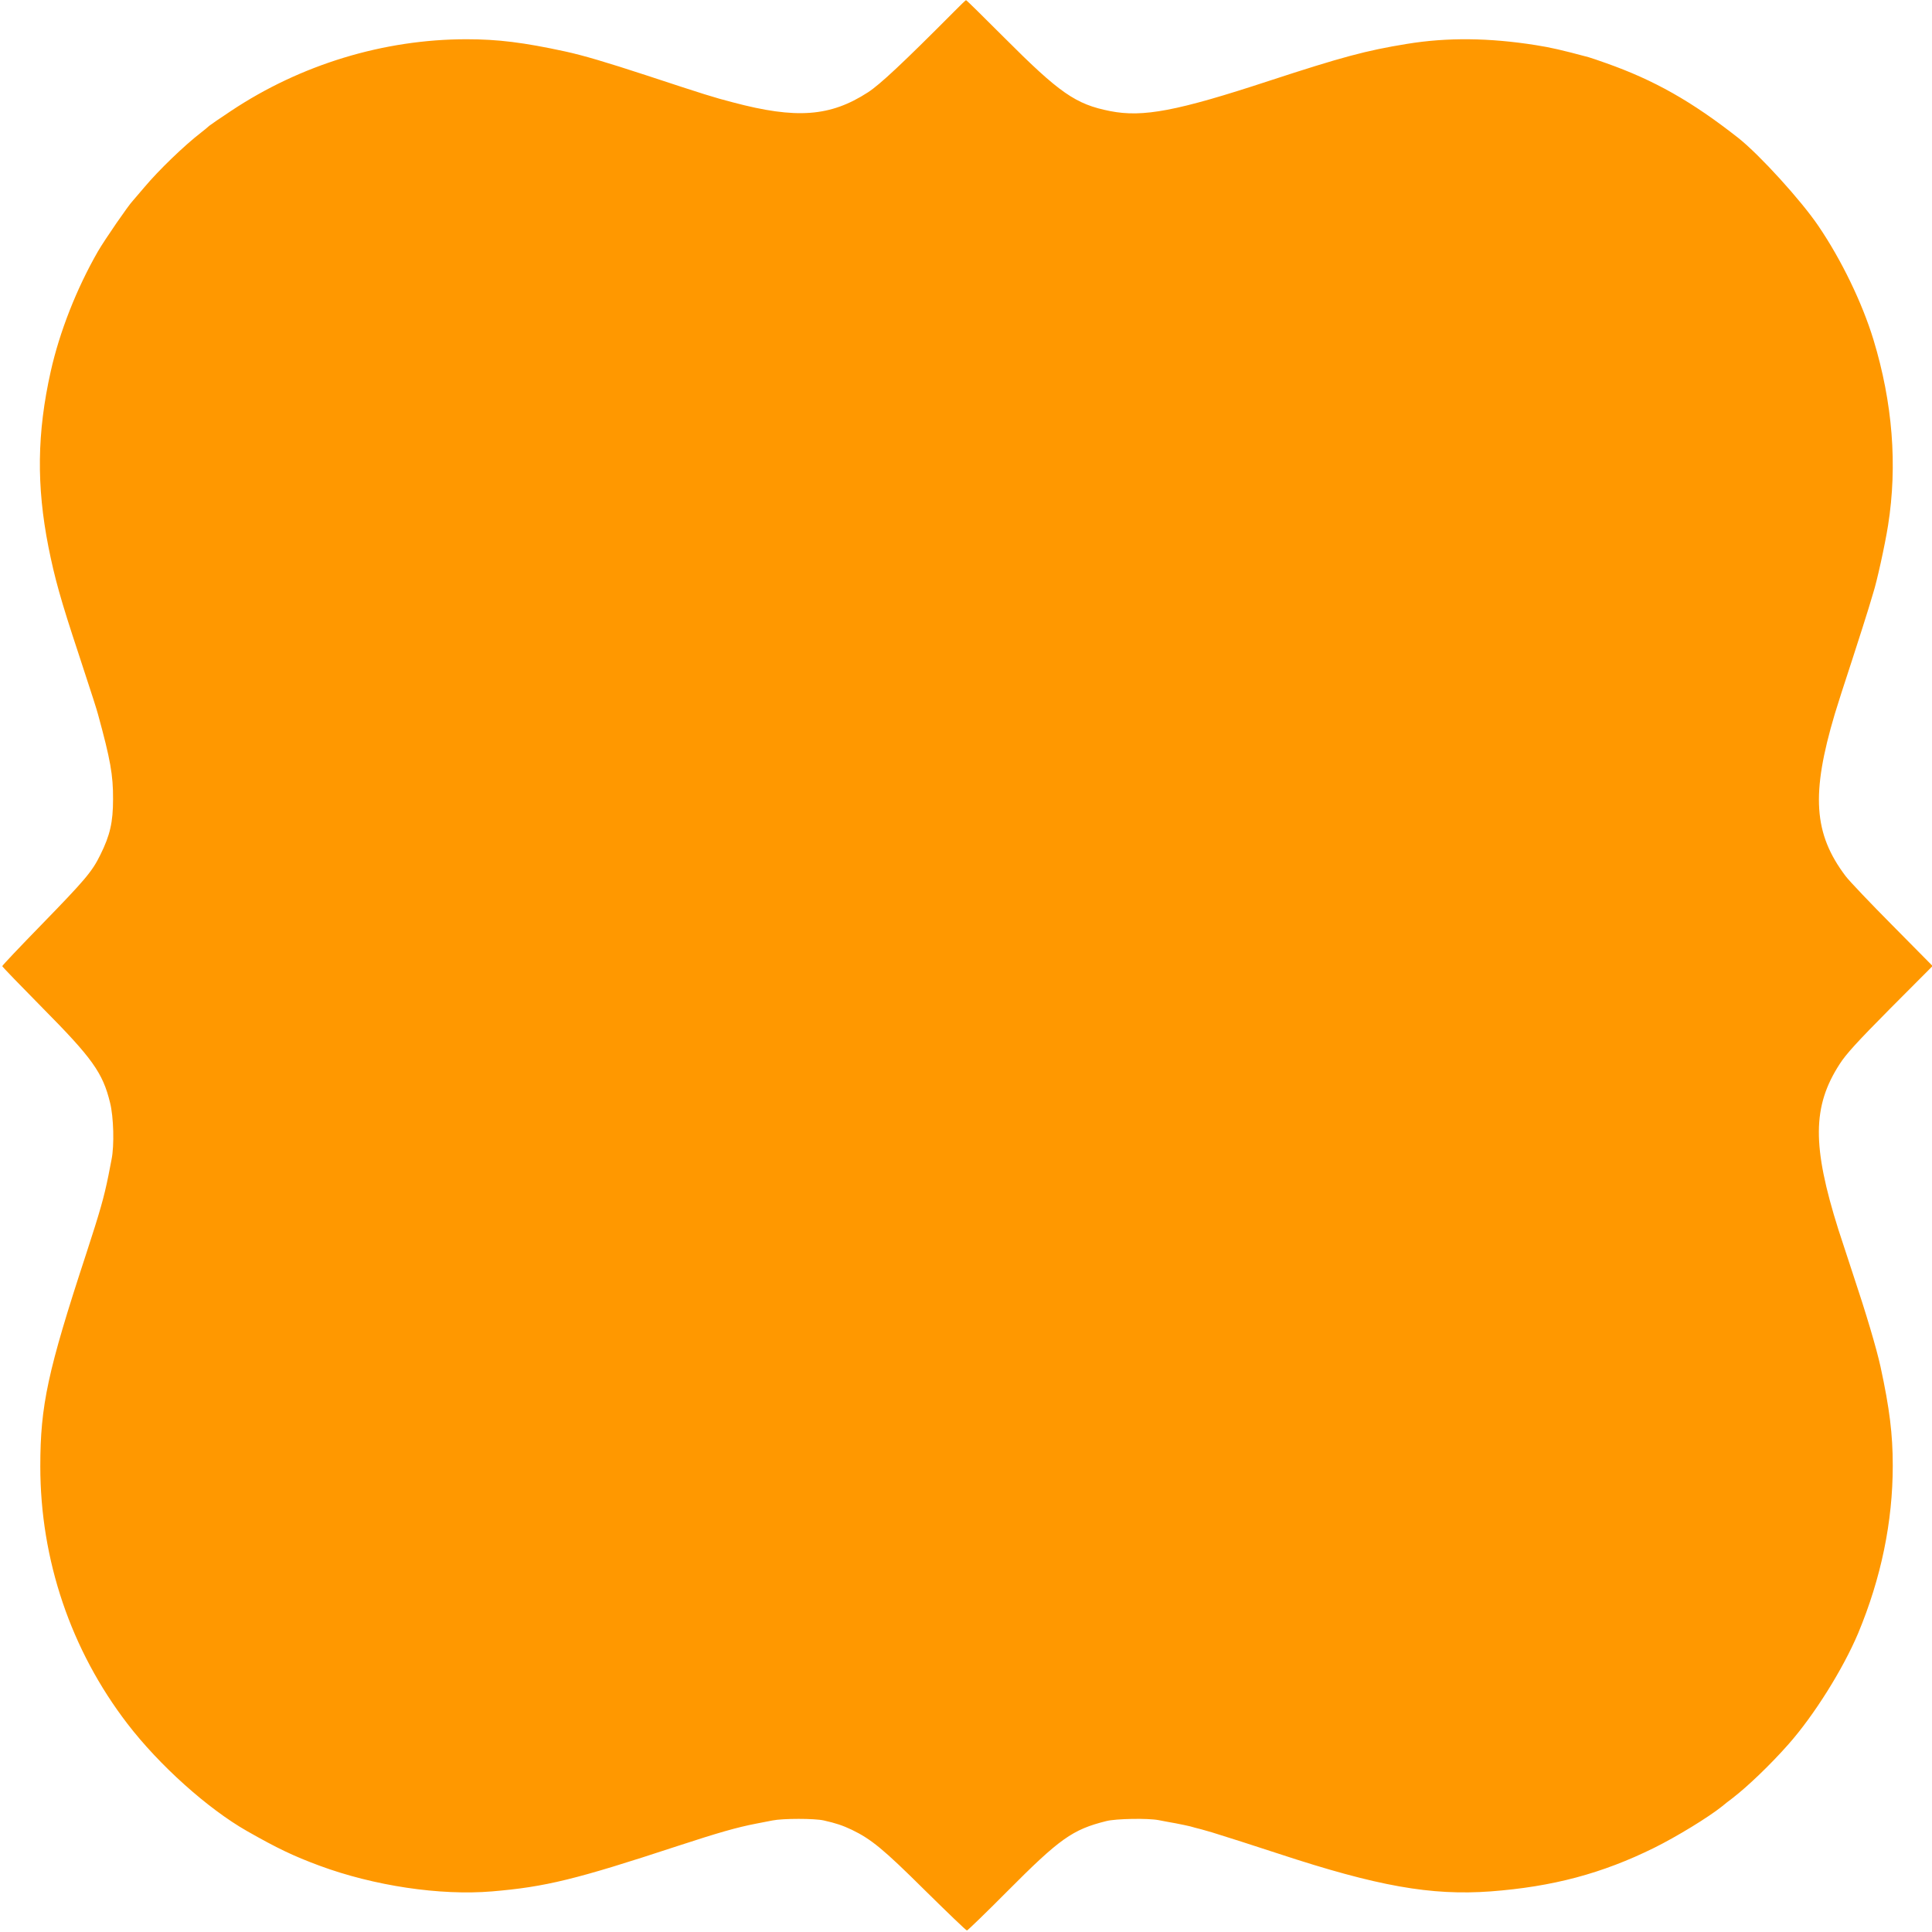 <?xml version="1.0" standalone="no"?>
<!DOCTYPE svg PUBLIC "-//W3C//DTD SVG 20010904//EN"
 "http://www.w3.org/TR/2001/REC-SVG-20010904/DTD/svg10.dtd">
<svg version="1.0" xmlns="http://www.w3.org/2000/svg"
 width="1280pt" height="1280pt" viewBox="0 0 1280 1280"
 preserveAspectRatio="xMidYMid meet">
<g transform="translate(0,1280) scale(0.1,-0.1)"
fill="#ff9800" stroke="none">
<path d="M6320 12722 c-339 -341 -491 -483 -570 -534 -249 -161 -474 -178
-895 -66 -124 32 -188 52 -570 178 -272 89 -421 133 -540 159 -277 60 -447 81
-654 81 -549 0 -1100 -168 -1562 -476 -71 -47 -135 -91 -142 -97 -7 -7 -33
-28 -57 -47 -110 -85 -279 -248 -373 -360 -40 -47 -74 -87 -77 -90 -27 -27
-187 -259 -232 -337 -140 -244 -253 -530 -312 -794 -91 -407 -95 -757 -15
-1163 41 -205 80 -347 199 -706 97 -295 121 -371 130 -405 81 -296 100 -400
99 -560 0 -152 -20 -239 -84 -368 -54 -111 -102 -167 -386 -459 -145 -149
-264 -274 -264 -279 0 -4 120 -128 266 -276 331 -334 400 -431 448 -628 24
-94 29 -285 10 -377 -6 -29 -15 -78 -21 -108 -29 -143 -55 -235 -148 -520
-254 -774 -303 -1001 -303 -1405 0 -620 203 -1218 577 -1705 210 -274 532
-563 792 -711 204 -116 307 -165 479 -229 361 -134 801 -200 1145 -171 355 30
555 79 1230 301 266 87 390 123 520 148 30 6 79 15 108 21 69 14 279 14 340 0
80 -18 125 -33 186 -62 128 -62 209 -128 482 -399 149 -147 275 -268 280 -268
5 0 124 115 264 256 351 353 435 413 660 469 63 16 275 20 347 6 26 -5 77 -15
113 -21 36 -7 79 -16 95 -20 17 -5 50 -14 75 -20 25 -7 56 -16 70 -20 107 -33
266 -84 440 -141 656 -216 1012 -279 1406 -250 410 31 738 118 1084 289 149
74 359 202 451 276 14 12 43 35 65 51 103 79 257 227 374 360 169 191 361 498
461 735 152 365 229 738 229 1110 0 208 -21 378 -81 655 -27 123 -96 355 -183
615 -30 91 -73 223 -96 293 -175 555 -173 817 8 1097 42 66 117 148 335 368
l281 282 -265 268 c-146 147 -286 294 -311 327 -213 282 -230 544 -72 1075 14
47 65 207 114 355 48 149 98 304 110 345 12 41 26 86 30 100 24 73 78 317 99
450 63 398 30 812 -97 1230 -75 245 -212 528 -364 752 -115 170 -390 472 -530
583 -309 243 -558 384 -878 497 -47 17 -98 34 -115 39 -183 49 -249 64 -350
80 -309 49 -587 52 -855 8 -270 -44 -430 -87 -910 -244 -611 -201 -838 -244
-1055 -201 -229 45 -335 119 -705 490 -135 135 -247 246 -250 245 -3 -1 -39
-35 -80 -77z"/>
</g>
</svg>
